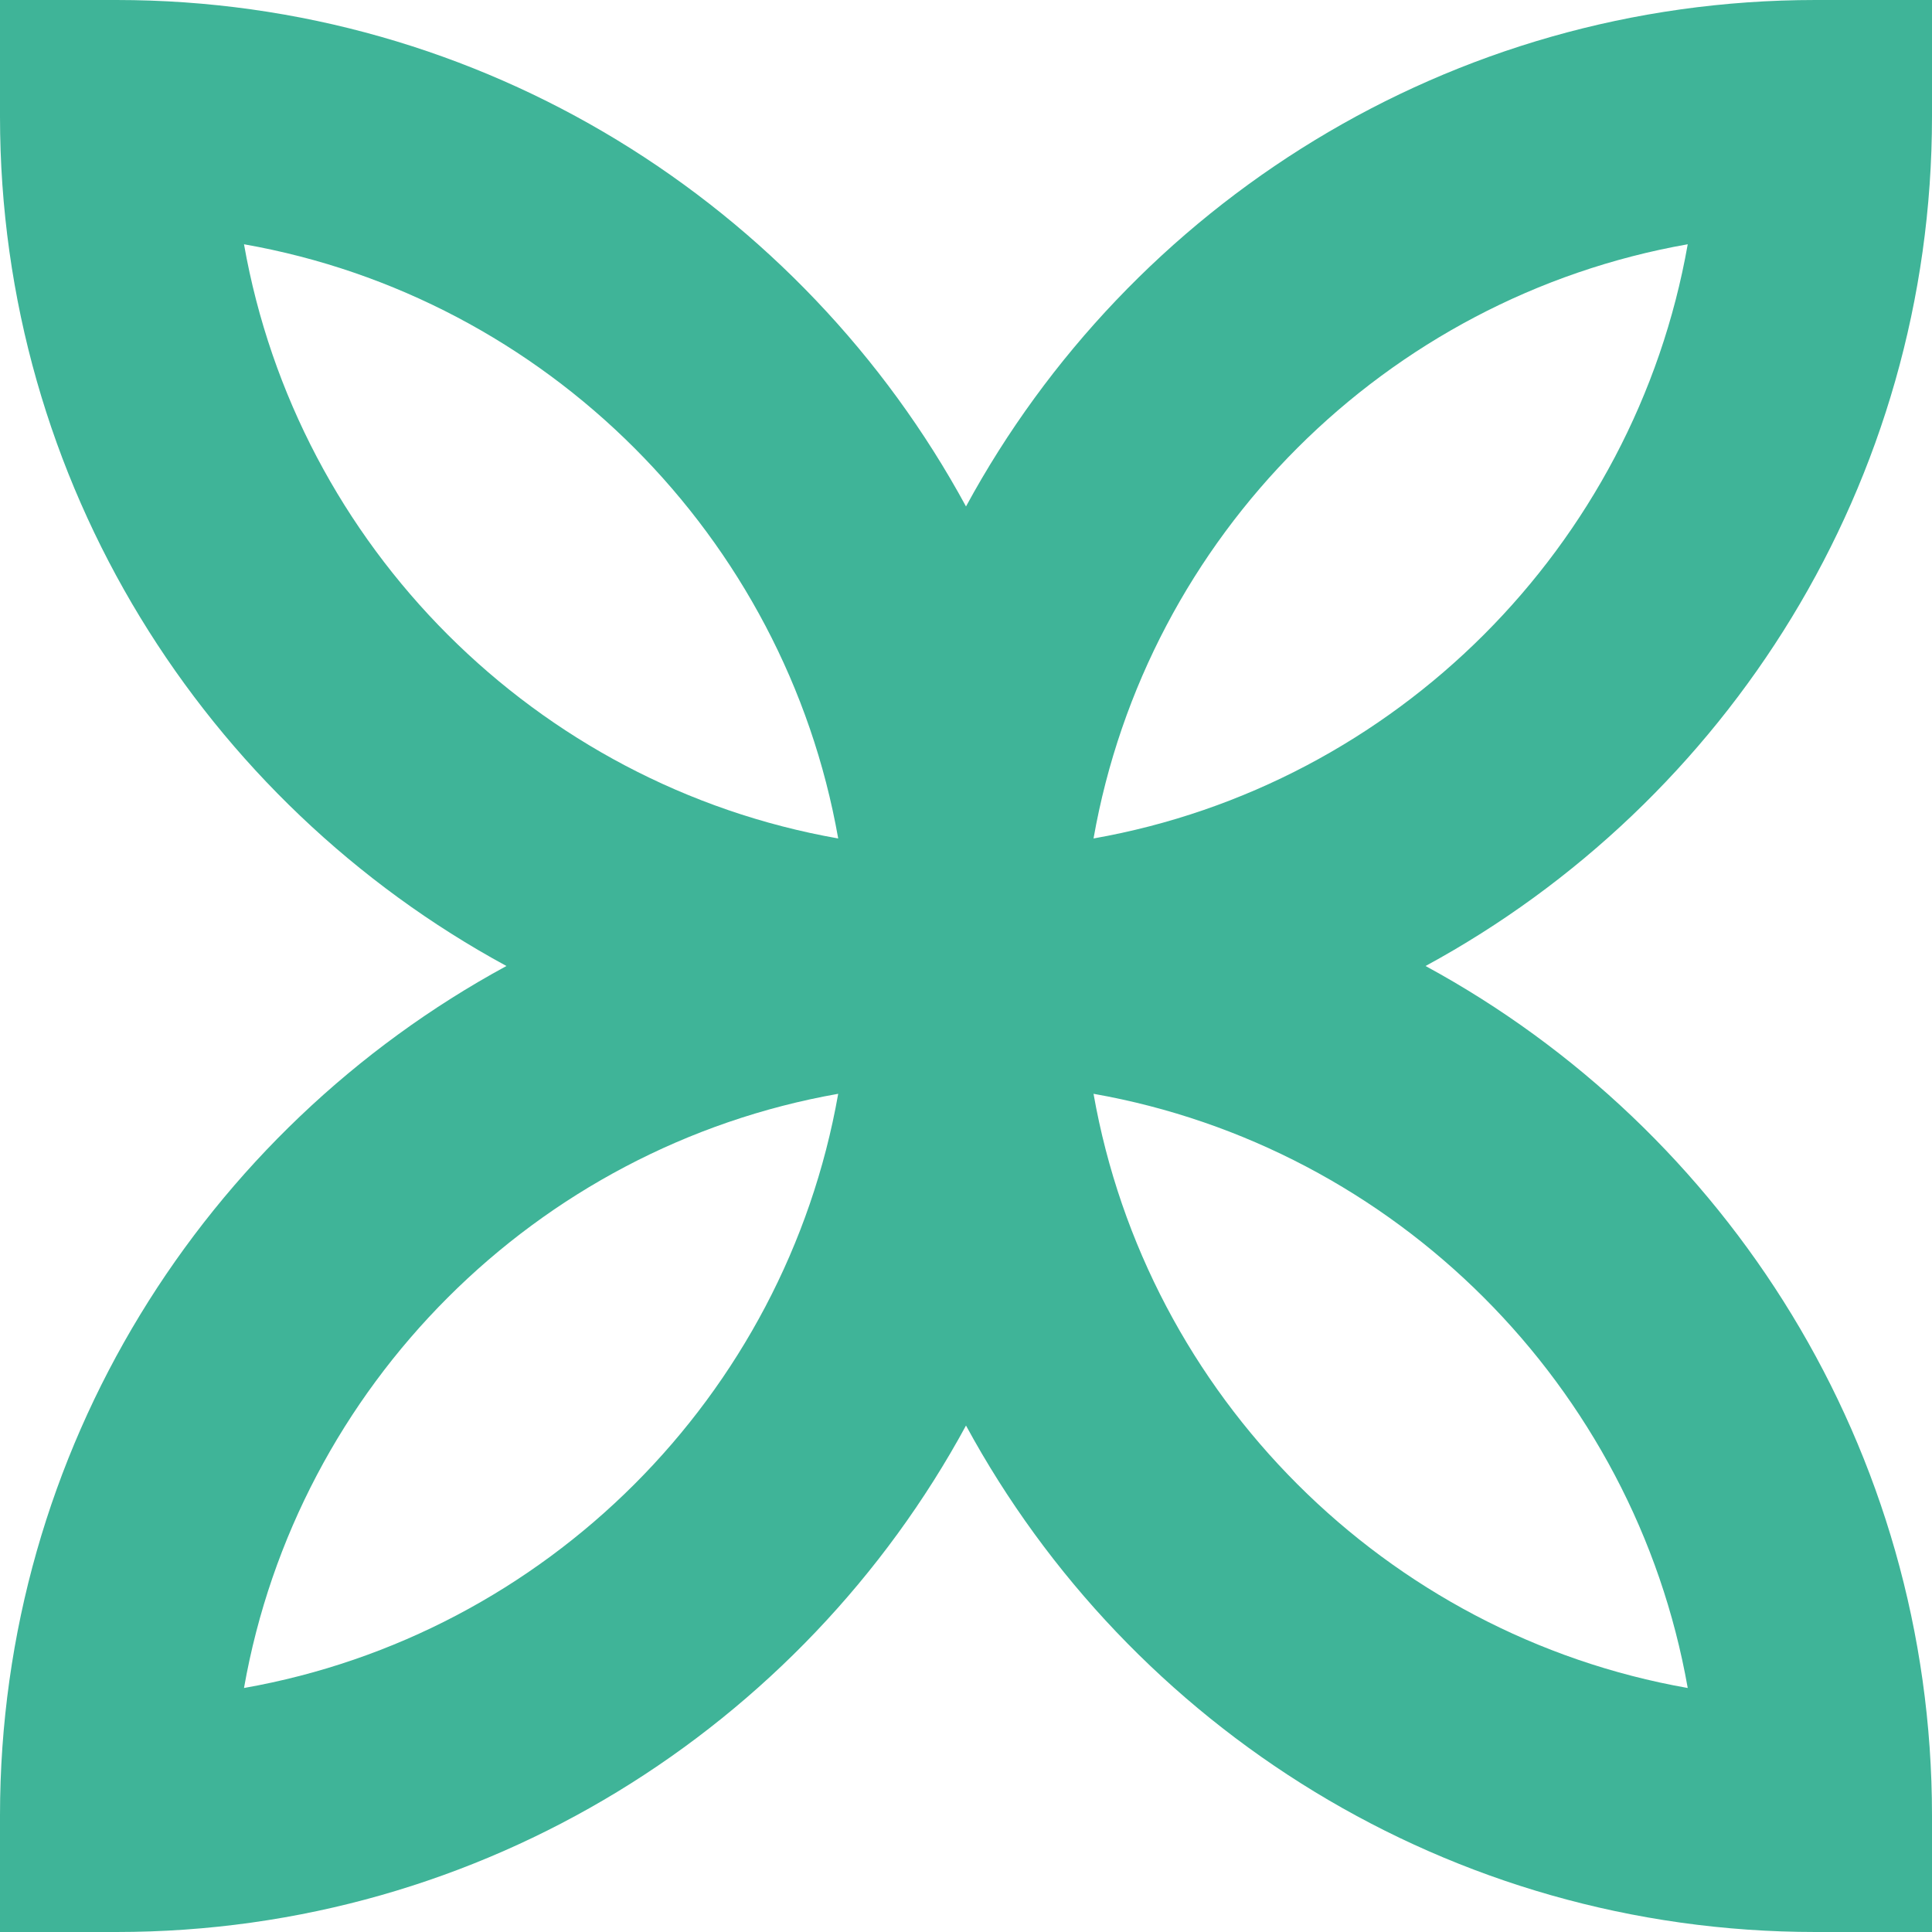 <?xml version="1.0" encoding="UTF-8"?><svg id="Livello_2" xmlns="http://www.w3.org/2000/svg" viewBox="0 0 73.32 73.32"><defs><style>.cls-1{fill:#3fb498;}</style></defs><g id="Livello_1-2"><path class="cls-1" d="M73.32,4.42V0h-4.42c-13.9,0-26.03,7.78-32.24,19.22C30.45,7.78,18.33,0,4.42,0H0V4.42C0,18.33,7.78,30.45,19.22,36.66,7.78,42.87,0,54.99,0,68.9v4.42H4.42c13.91,0,26.03-7.78,32.24-19.22,6.21,11.44,18.33,19.22,32.24,19.22h4.42v-4.42c0-13.91-7.78-26.03-19.22-32.24,11.44-6.21,19.22-18.33,19.22-32.24ZM9.26,9.27c11.47,2.02,20.53,11.09,22.55,22.55-11.47-2.02-20.53-11.09-22.55-22.55Zm0,54.79c2.02-11.47,11.09-20.53,22.55-22.55-2.02,11.47-11.09,20.53-22.55,22.55Zm54.79,0c-11.46-2.02-20.53-11.09-22.55-22.55,11.46,2.02,20.53,11.09,22.55,22.55ZM41.5,31.82c2.02-11.47,11.09-20.53,22.55-22.55-2.02,11.46-11.09,20.53-22.55,22.55Z"/></g></svg>